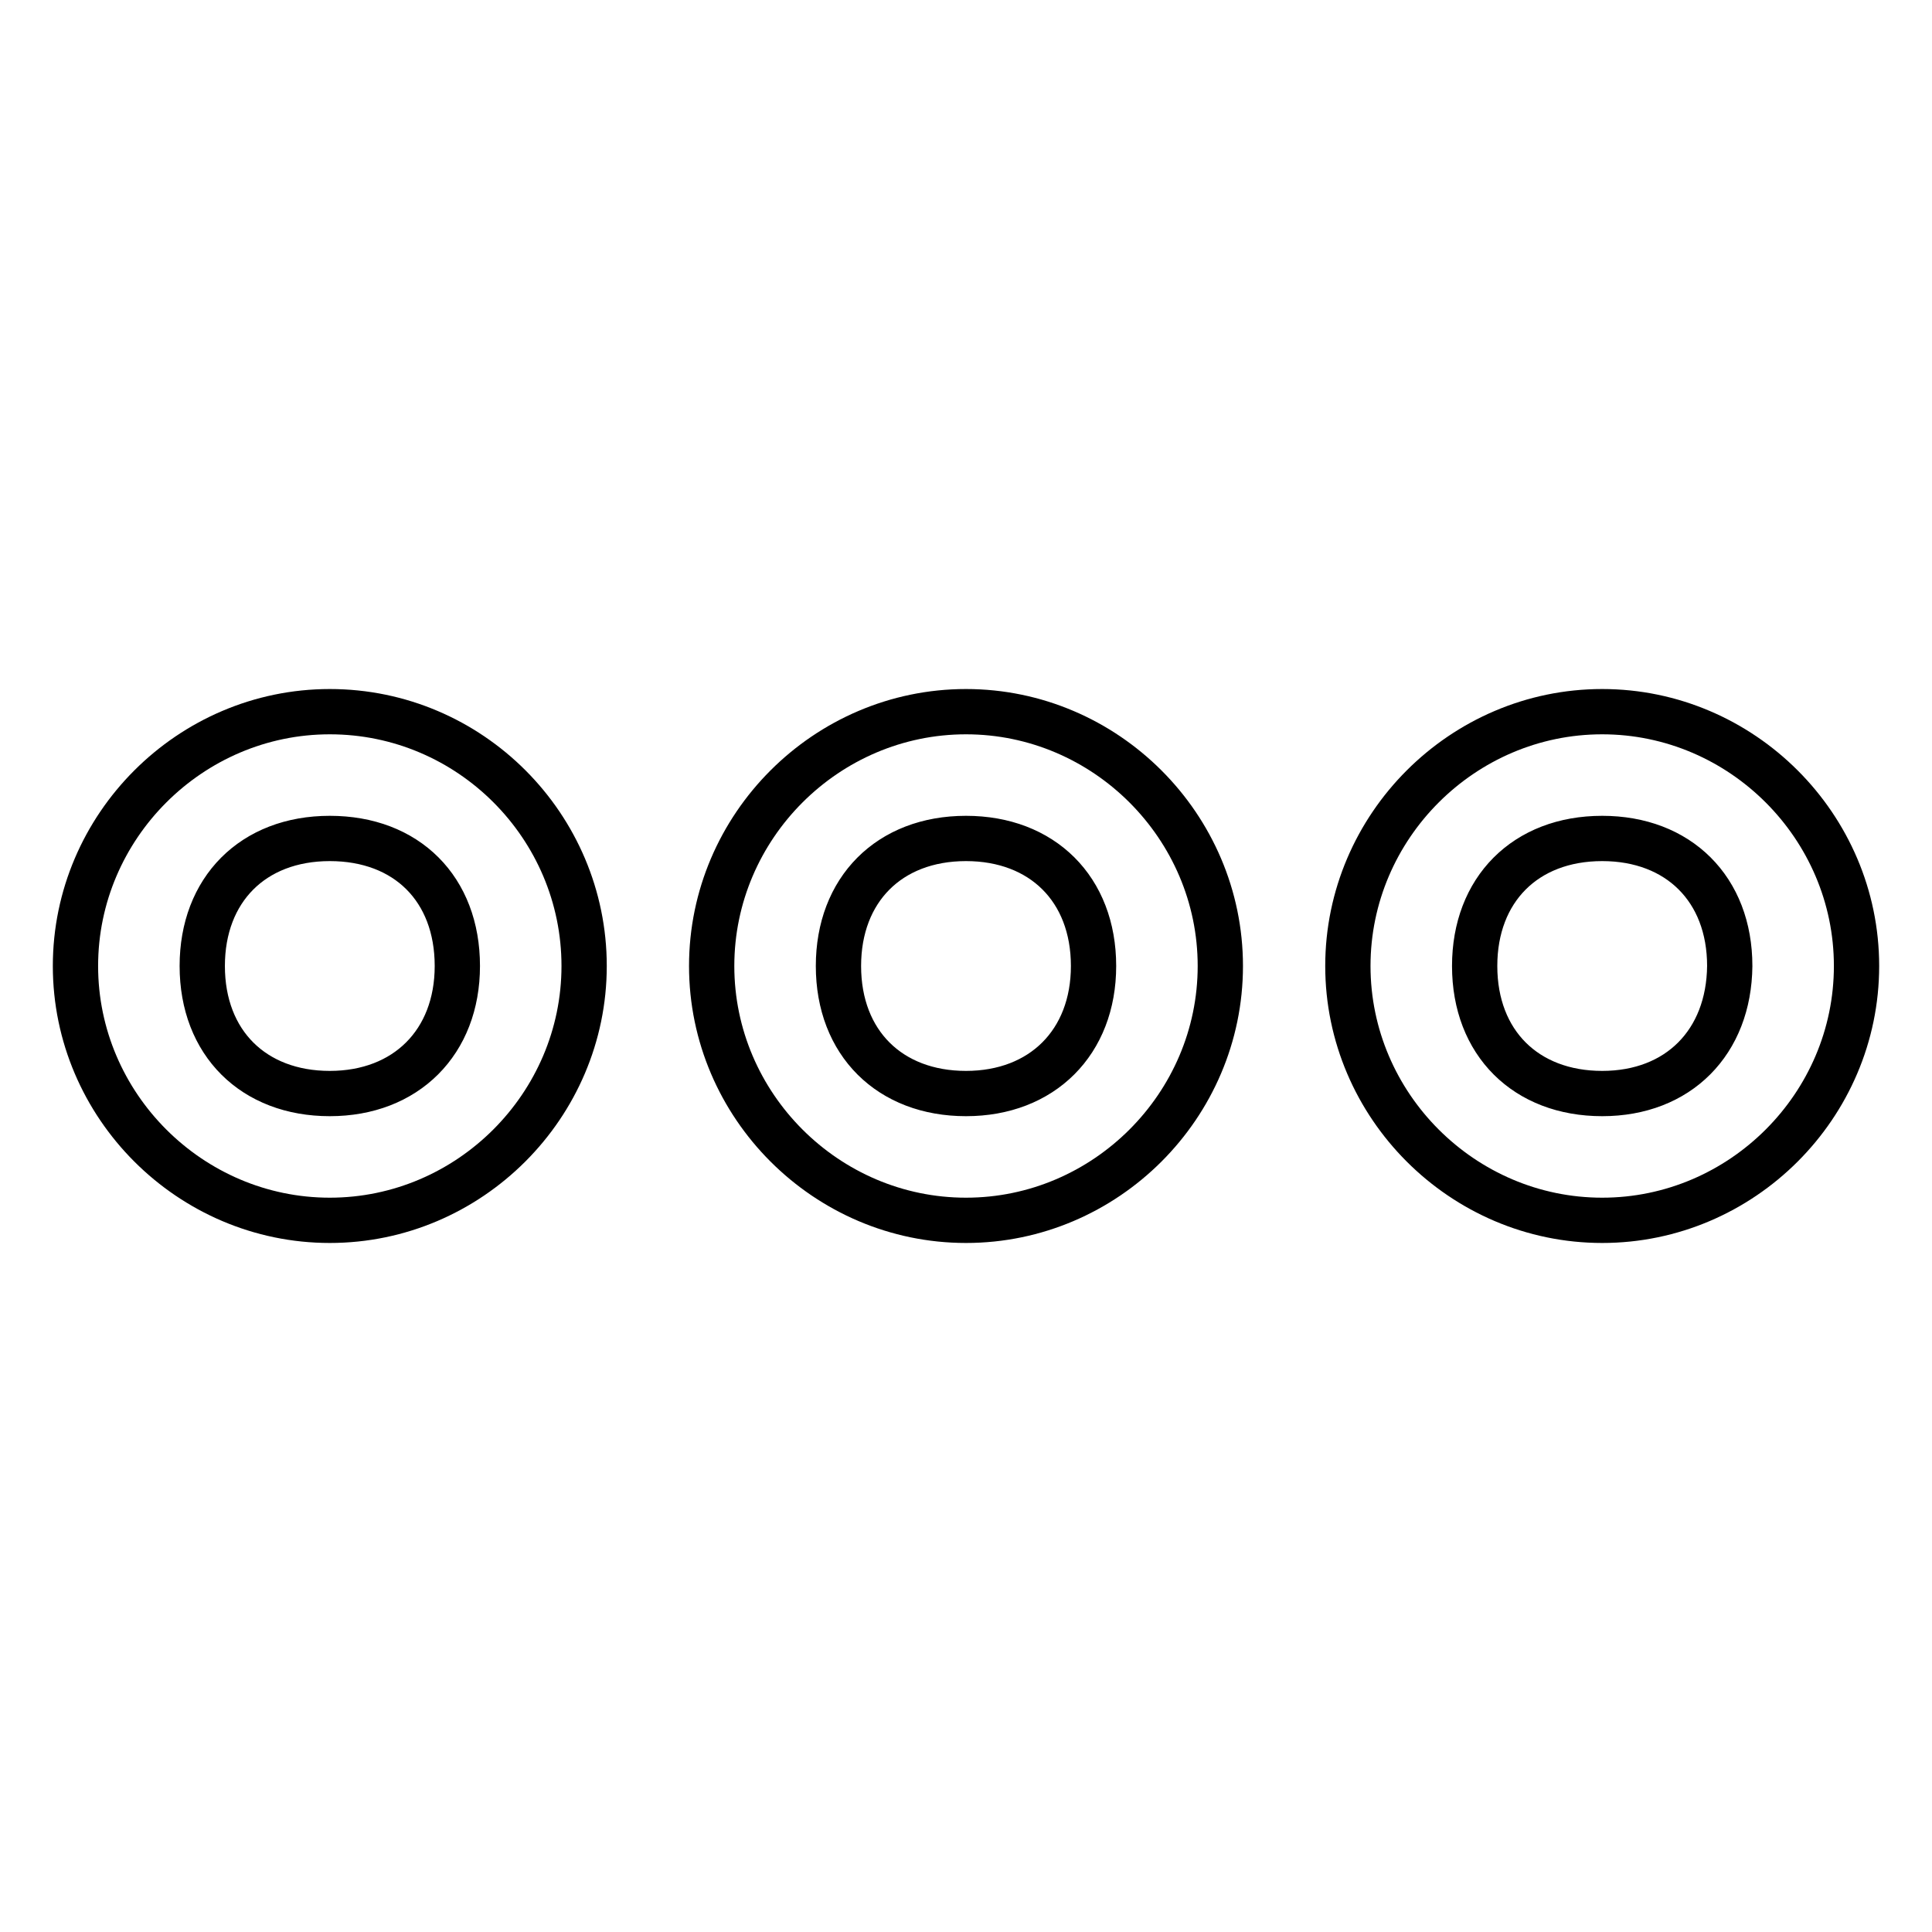 <?xml version="1.0" encoding="utf-8"?>
<!-- Svg Vector Icons : http://www.onlinewebfonts.com/icon -->
<!DOCTYPE svg PUBLIC "-//W3C//DTD SVG 1.1//EN" "http://www.w3.org/Graphics/SVG/1.1/DTD/svg11.dtd">
<svg version="1.1" xmlns="http://www.w3.org/2000/svg" xmlns:xlink="http://www.w3.org/1999/xlink" x="0px" y="0px" viewBox="0 0 256 256" enable-background="new 0 0 256 256" xml:space="preserve">
<g> <path stroke-width="6" fill-opacity="0" stroke="#000000"  d="M43.7,94.3C25.2,94.3,10,109.5,10,128s15.2,33.7,33.7,33.7s33.7-15.2,33.7-33.7S62.3,94.3,43.7,94.3z  M43.7,144.9c-10.1,0-16.9-6.7-16.9-16.9c0-10.1,6.7-16.9,16.9-16.9s16.9,6.7,16.9,16.9C60.6,138.1,53.8,144.9,43.7,144.9z  M128,94.3c-18.5,0-33.7,15.2-33.7,33.7s15.2,33.7,33.7,33.7c18.5,0,33.7-15.2,33.7-33.7S146.5,94.3,128,94.3z M128,144.9 c-10.1,0-16.9-6.7-16.9-16.9c0-10.1,6.7-16.9,16.9-16.9c10.1,0,16.9,6.7,16.9,16.9C144.9,138.1,138.1,144.9,128,144.9z M212.3,94.3 c-18.5,0-33.7,15.2-33.7,33.7s15.2,33.7,33.7,33.7c18.5,0,33.7-15.2,33.7-33.7S230.8,94.3,212.3,94.3z M212.3,144.9 c-10.1,0-16.9-6.7-16.9-16.9c0-10.1,6.7-16.9,16.9-16.9c10.1,0,16.9,6.7,16.9,16.9C229.1,138.1,222.4,144.9,212.3,144.9z"/></g>
</svg>